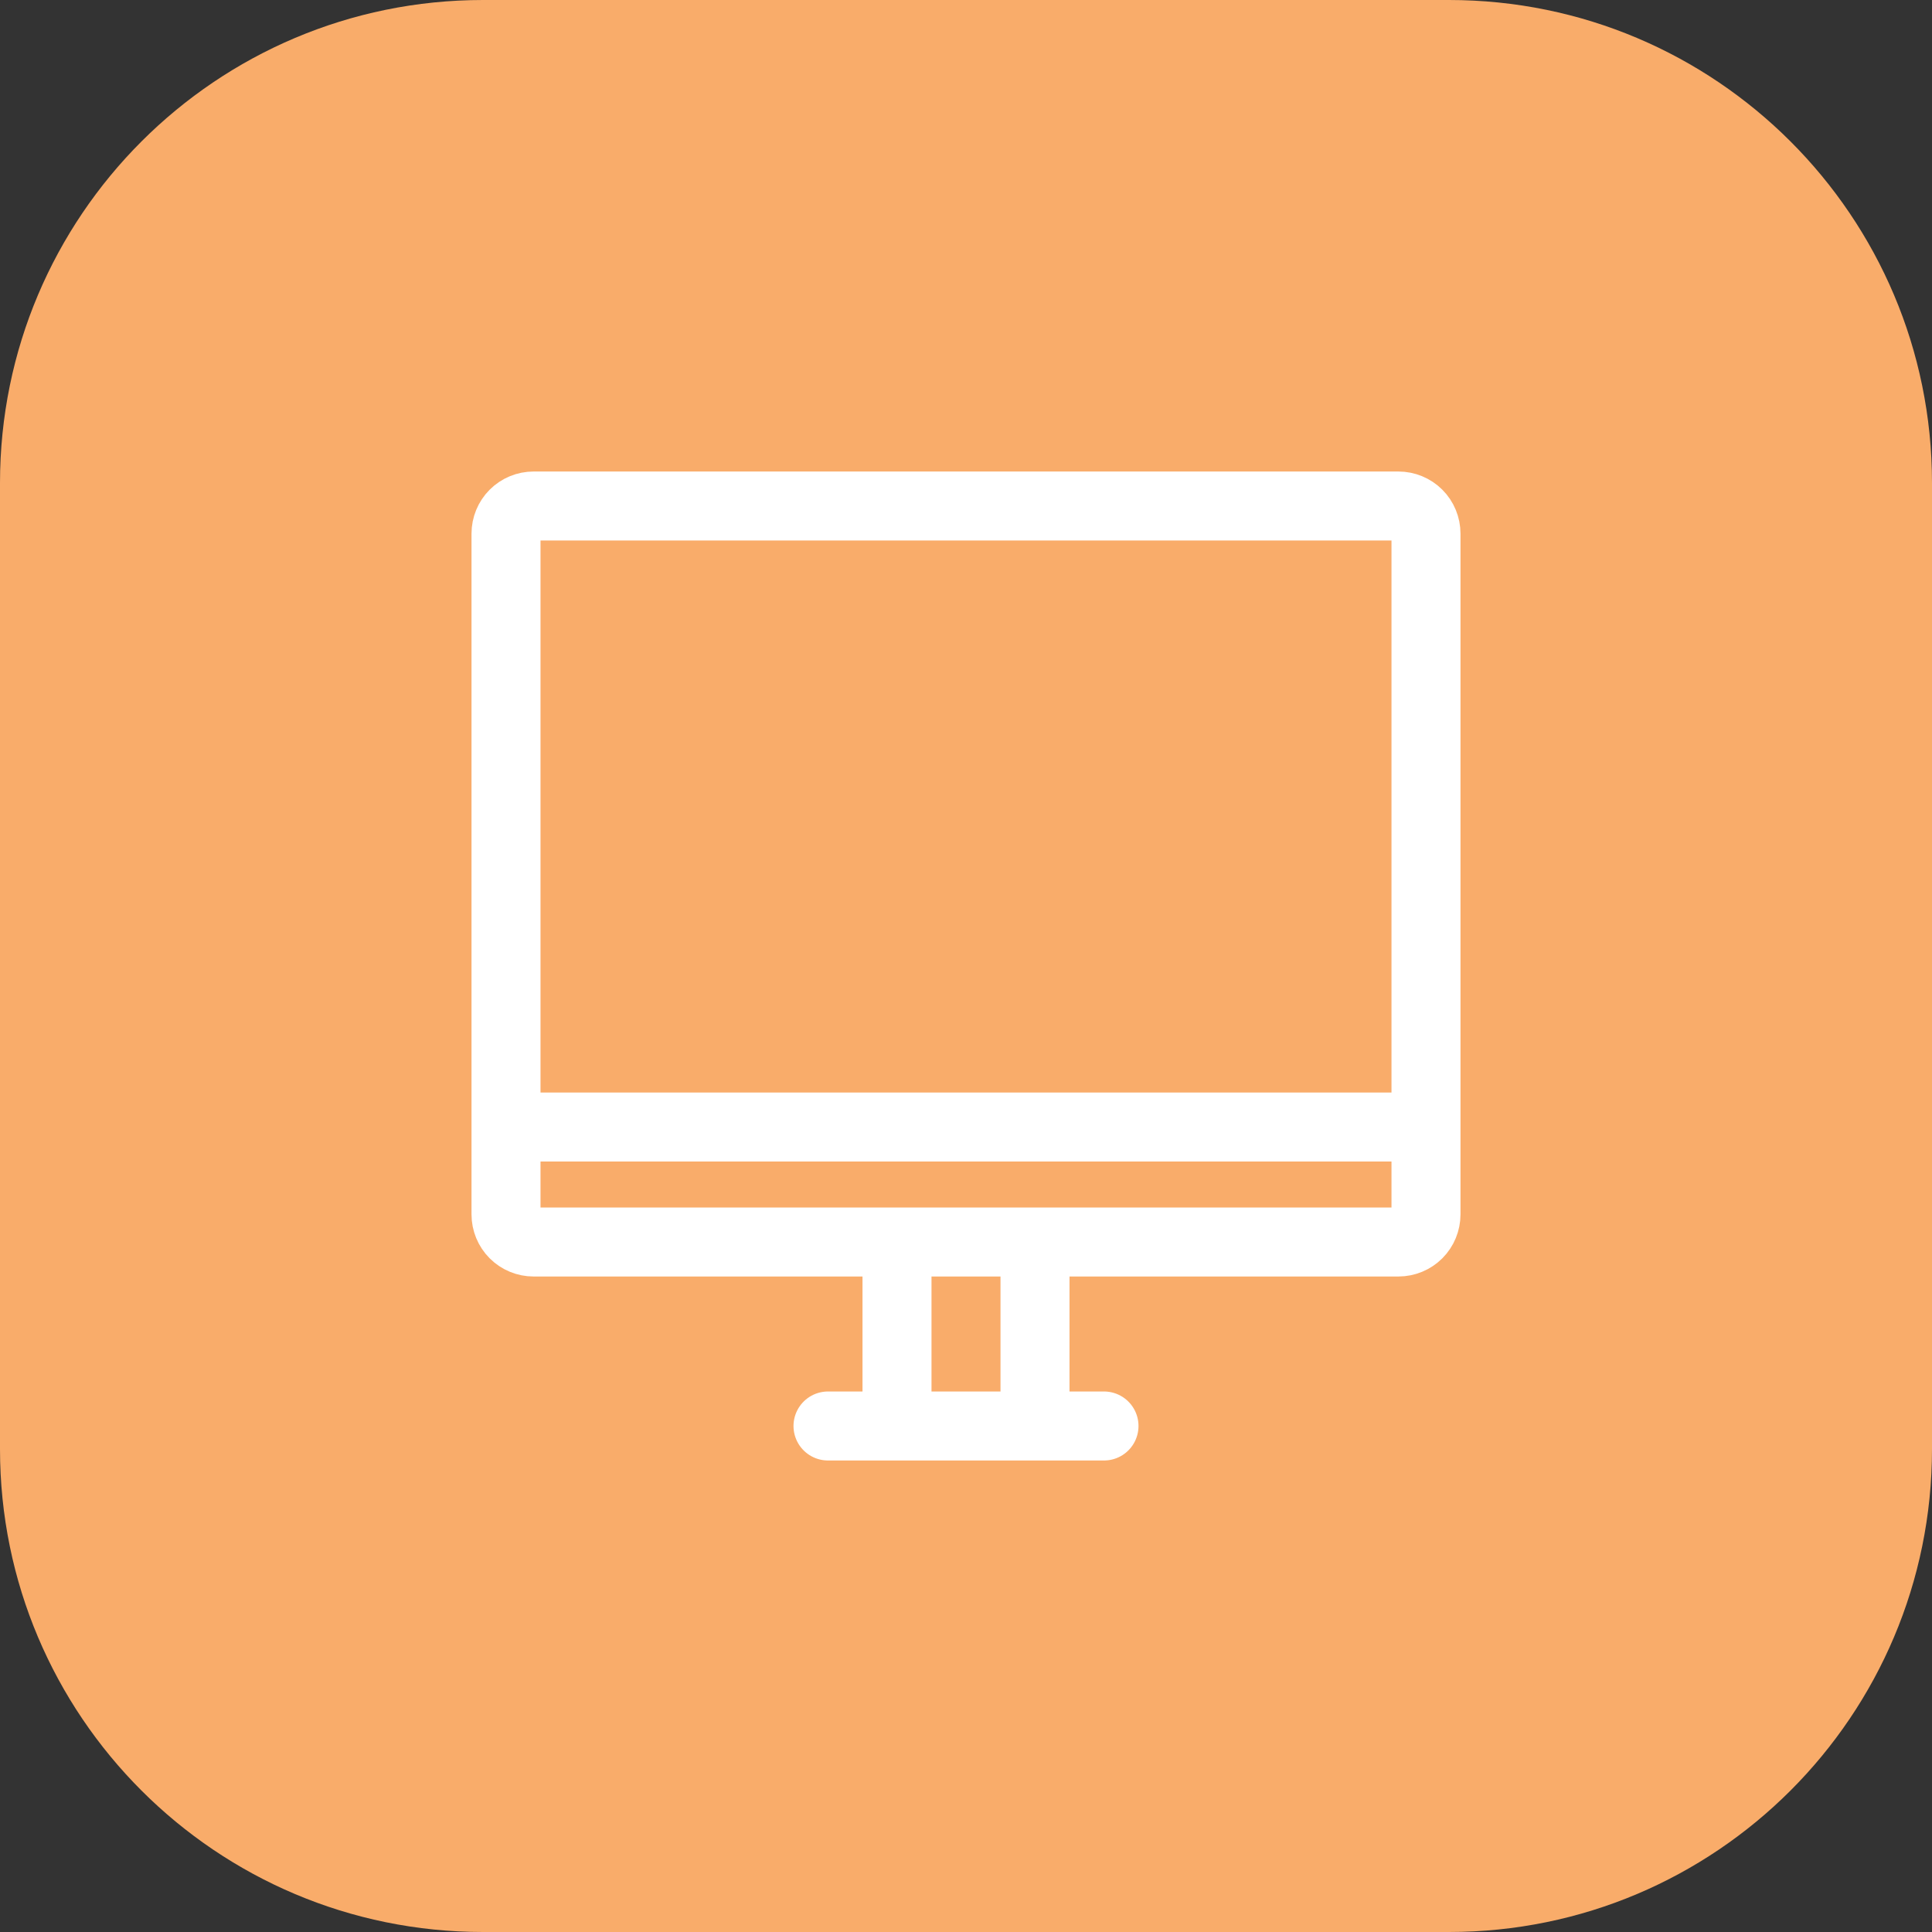 <svg width="56" height="56" viewBox="0 0 56 56" fill="none" xmlns="http://www.w3.org/2000/svg">
<rect x="0" y="0" width="56" height="56" fill="#333333" stroke="none"/>
<path d="M0 14C0 6.268 6.268 0 14 0H42C49.732 0 56 6.268 56 14V42C56 49.732 49.732 56 42 56H14C6.268 56 0 49.732 0 42V14Z" fill="#F9AC6A"/>
<path d="M14.667 32.667V15.467C14.667 15.255 14.751 15.051 14.901 14.901C15.051 14.751 15.255 14.667 15.467 14.667H40.533C40.745 14.667 40.949 14.751 41.099 14.901C41.249 15.051 41.333 15.255 41.333 15.467V32.667M14.667 32.667V35.2C14.667 35.412 14.751 35.616 14.901 35.766C15.051 35.916 15.255 36 15.467 36H40.533C40.745 36 40.949 35.916 41.099 35.766C41.249 35.616 41.333 35.412 41.333 35.2V32.667M14.667 32.667H41.333M24 41.333H26M26 41.333V36M26 41.333H30M30 41.333H32M30 41.333V36" stroke="white" stroke-width="2" stroke-linecap="round" stroke-linejoin="round"/>
</svg>